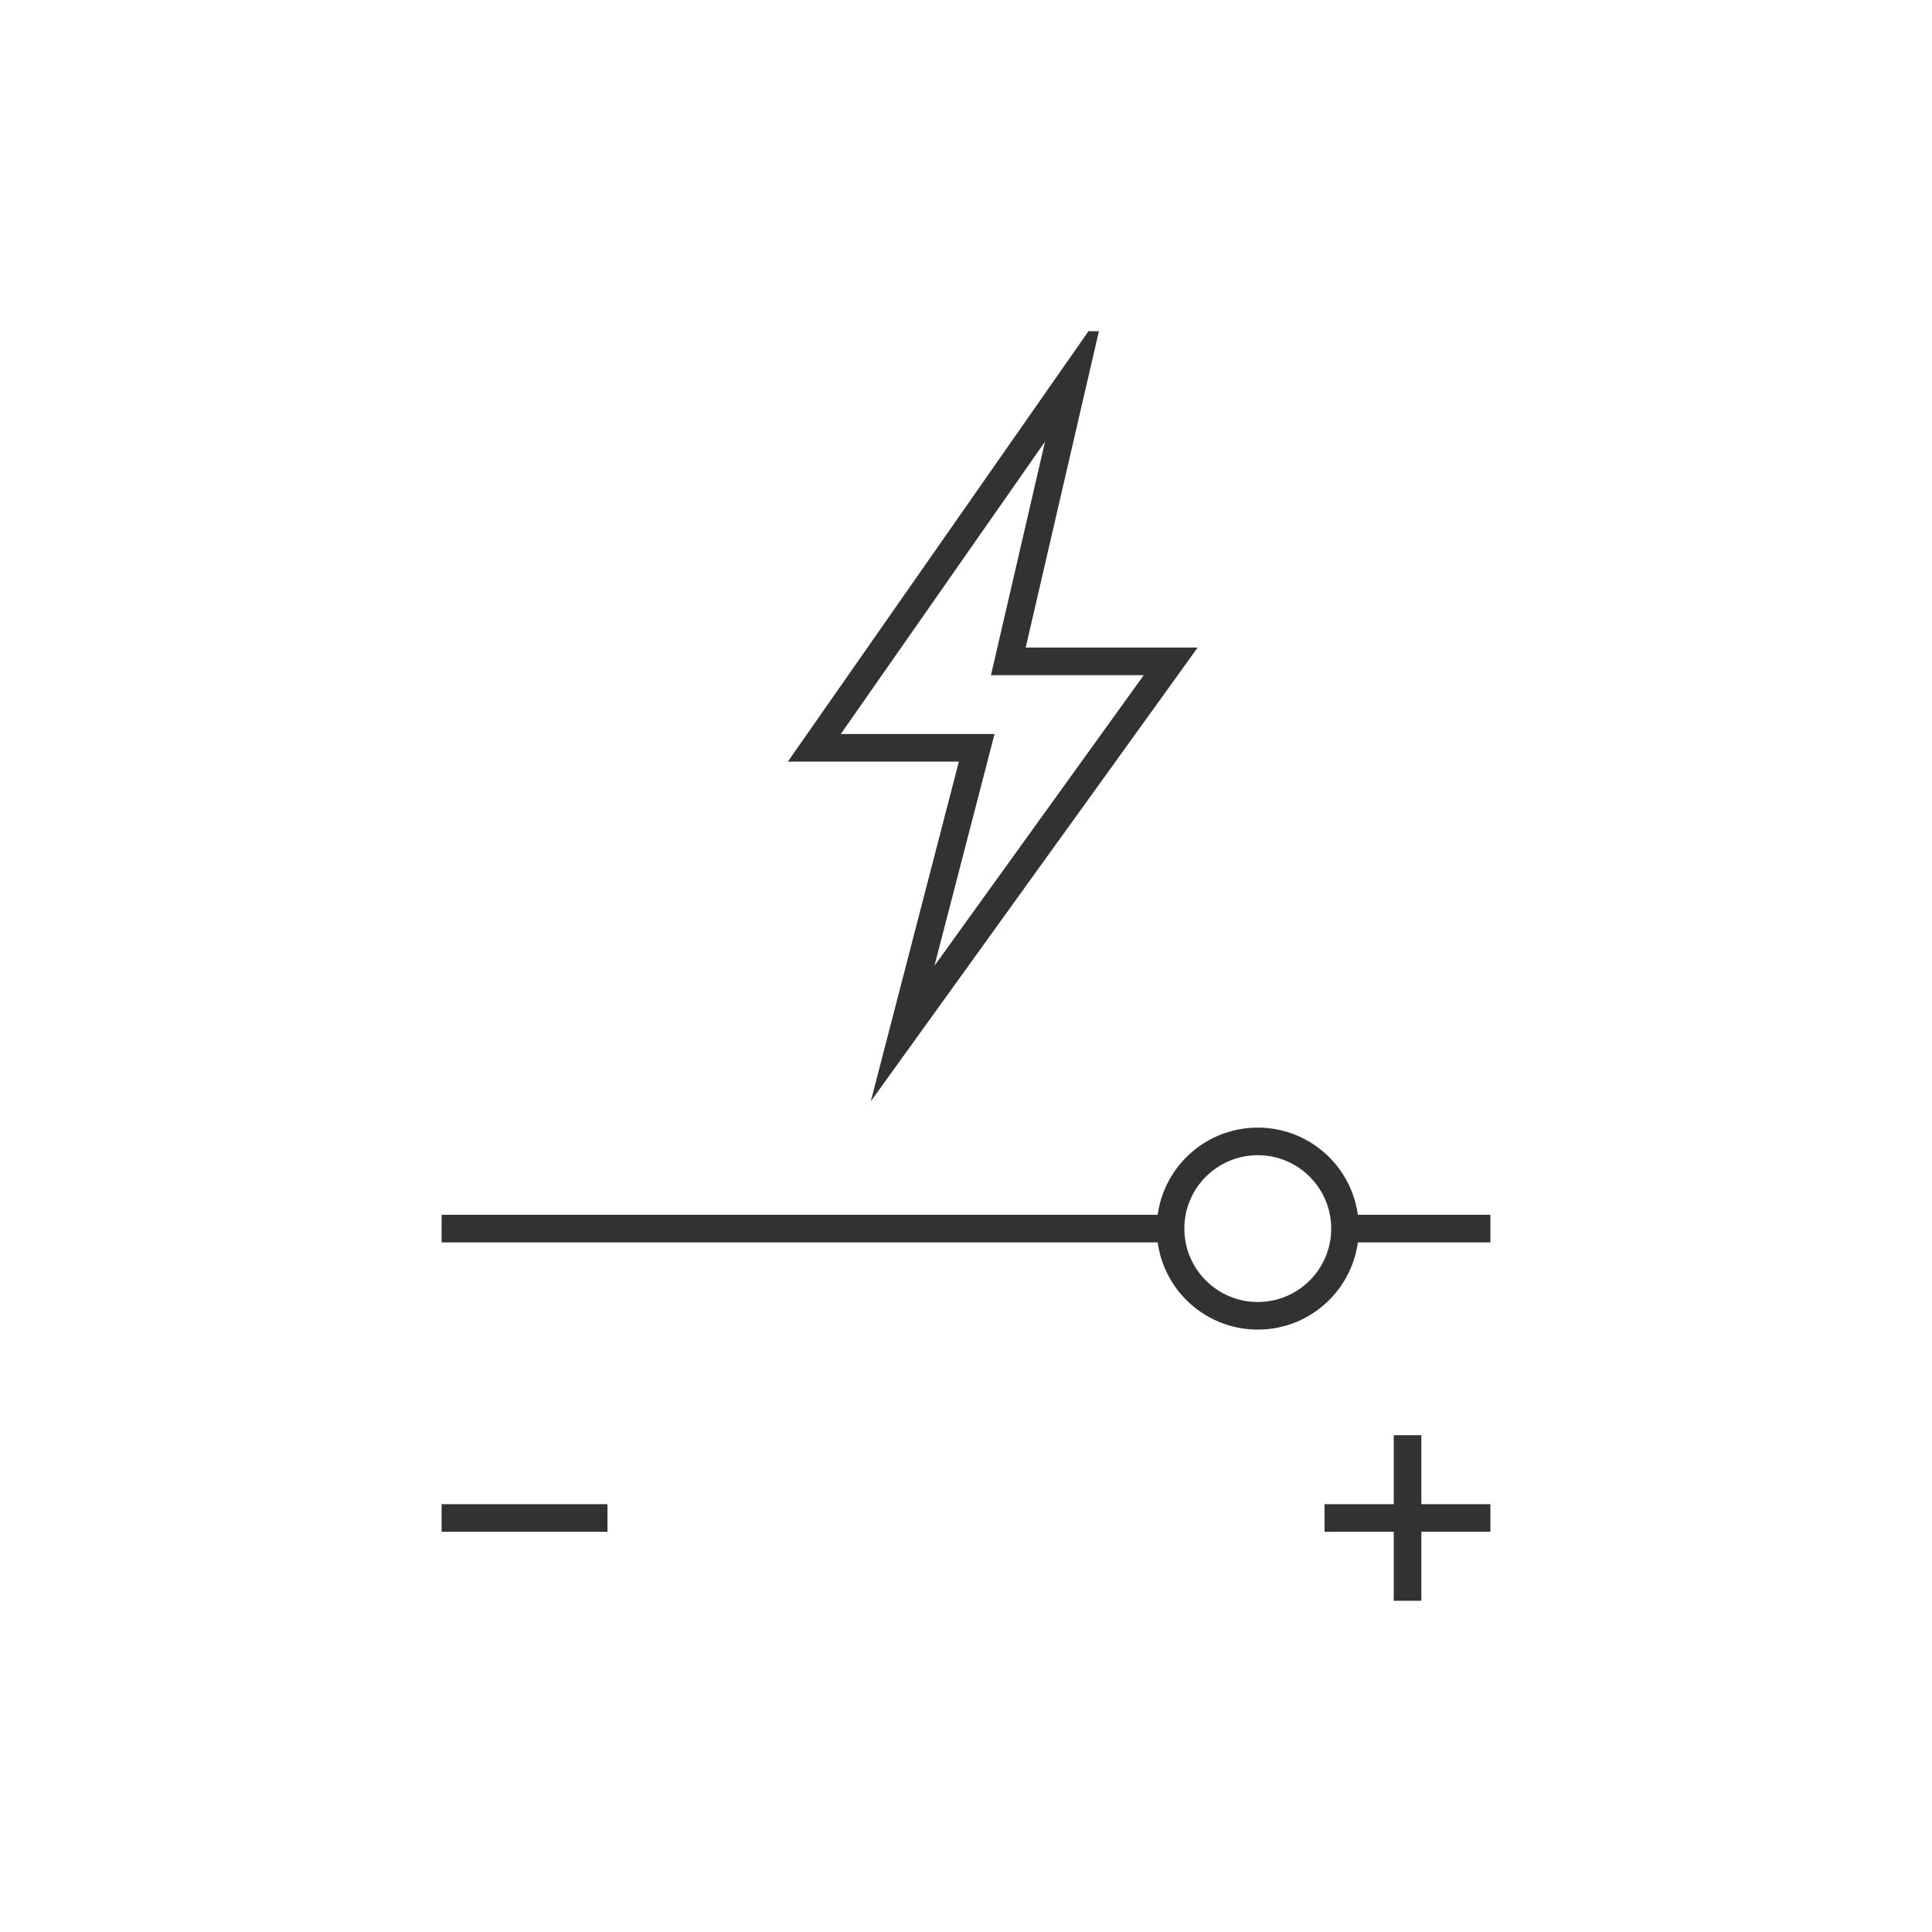 <svg width="70" height="70" viewBox="0 0 70 70" fill="none" xmlns="http://www.w3.org/2000/svg">
    <g clip-path="url(#clip0_10064_52016)">
        <path d="M38.933 13.596L29.504 27.095H35.388L32.704 37.447L42.418 23.962H36.534L38.933 13.596Z" stroke="#323232" stroke-miterlimit="10"/>
        <path d="M22.01 54.999H16" stroke="#323232" stroke-miterlimit="10"/>
        <path d="M50.998 51.999V58" stroke="#323232" stroke-miterlimit="10"/>
        <path d="M47.99 54.999H54" stroke="#323232" stroke-miterlimit="10"/>
        <path d="M16 44.515H42.418" stroke="#323232" stroke-miterlimit="10"/>
        <path d="M48.732 44.515H54" stroke="#323232" stroke-miterlimit="10"/>
        <path d="M45.572 47.674C47.317 47.674 48.732 46.259 48.732 44.514C48.732 42.77 47.317 41.355 45.572 41.355C43.826 41.355 42.411 42.77 42.411 44.514C42.411 46.259 43.826 47.674 45.572 47.674Z" stroke="#323232" stroke-miterlimit="10"/>
    </g>
    <defs>
        <clipPath id="clip0_10064_52016">
            <rect width="38" height="46" fill="white" transform="translate(16 12)"/>
        </clipPath>
    </defs>
</svg>
